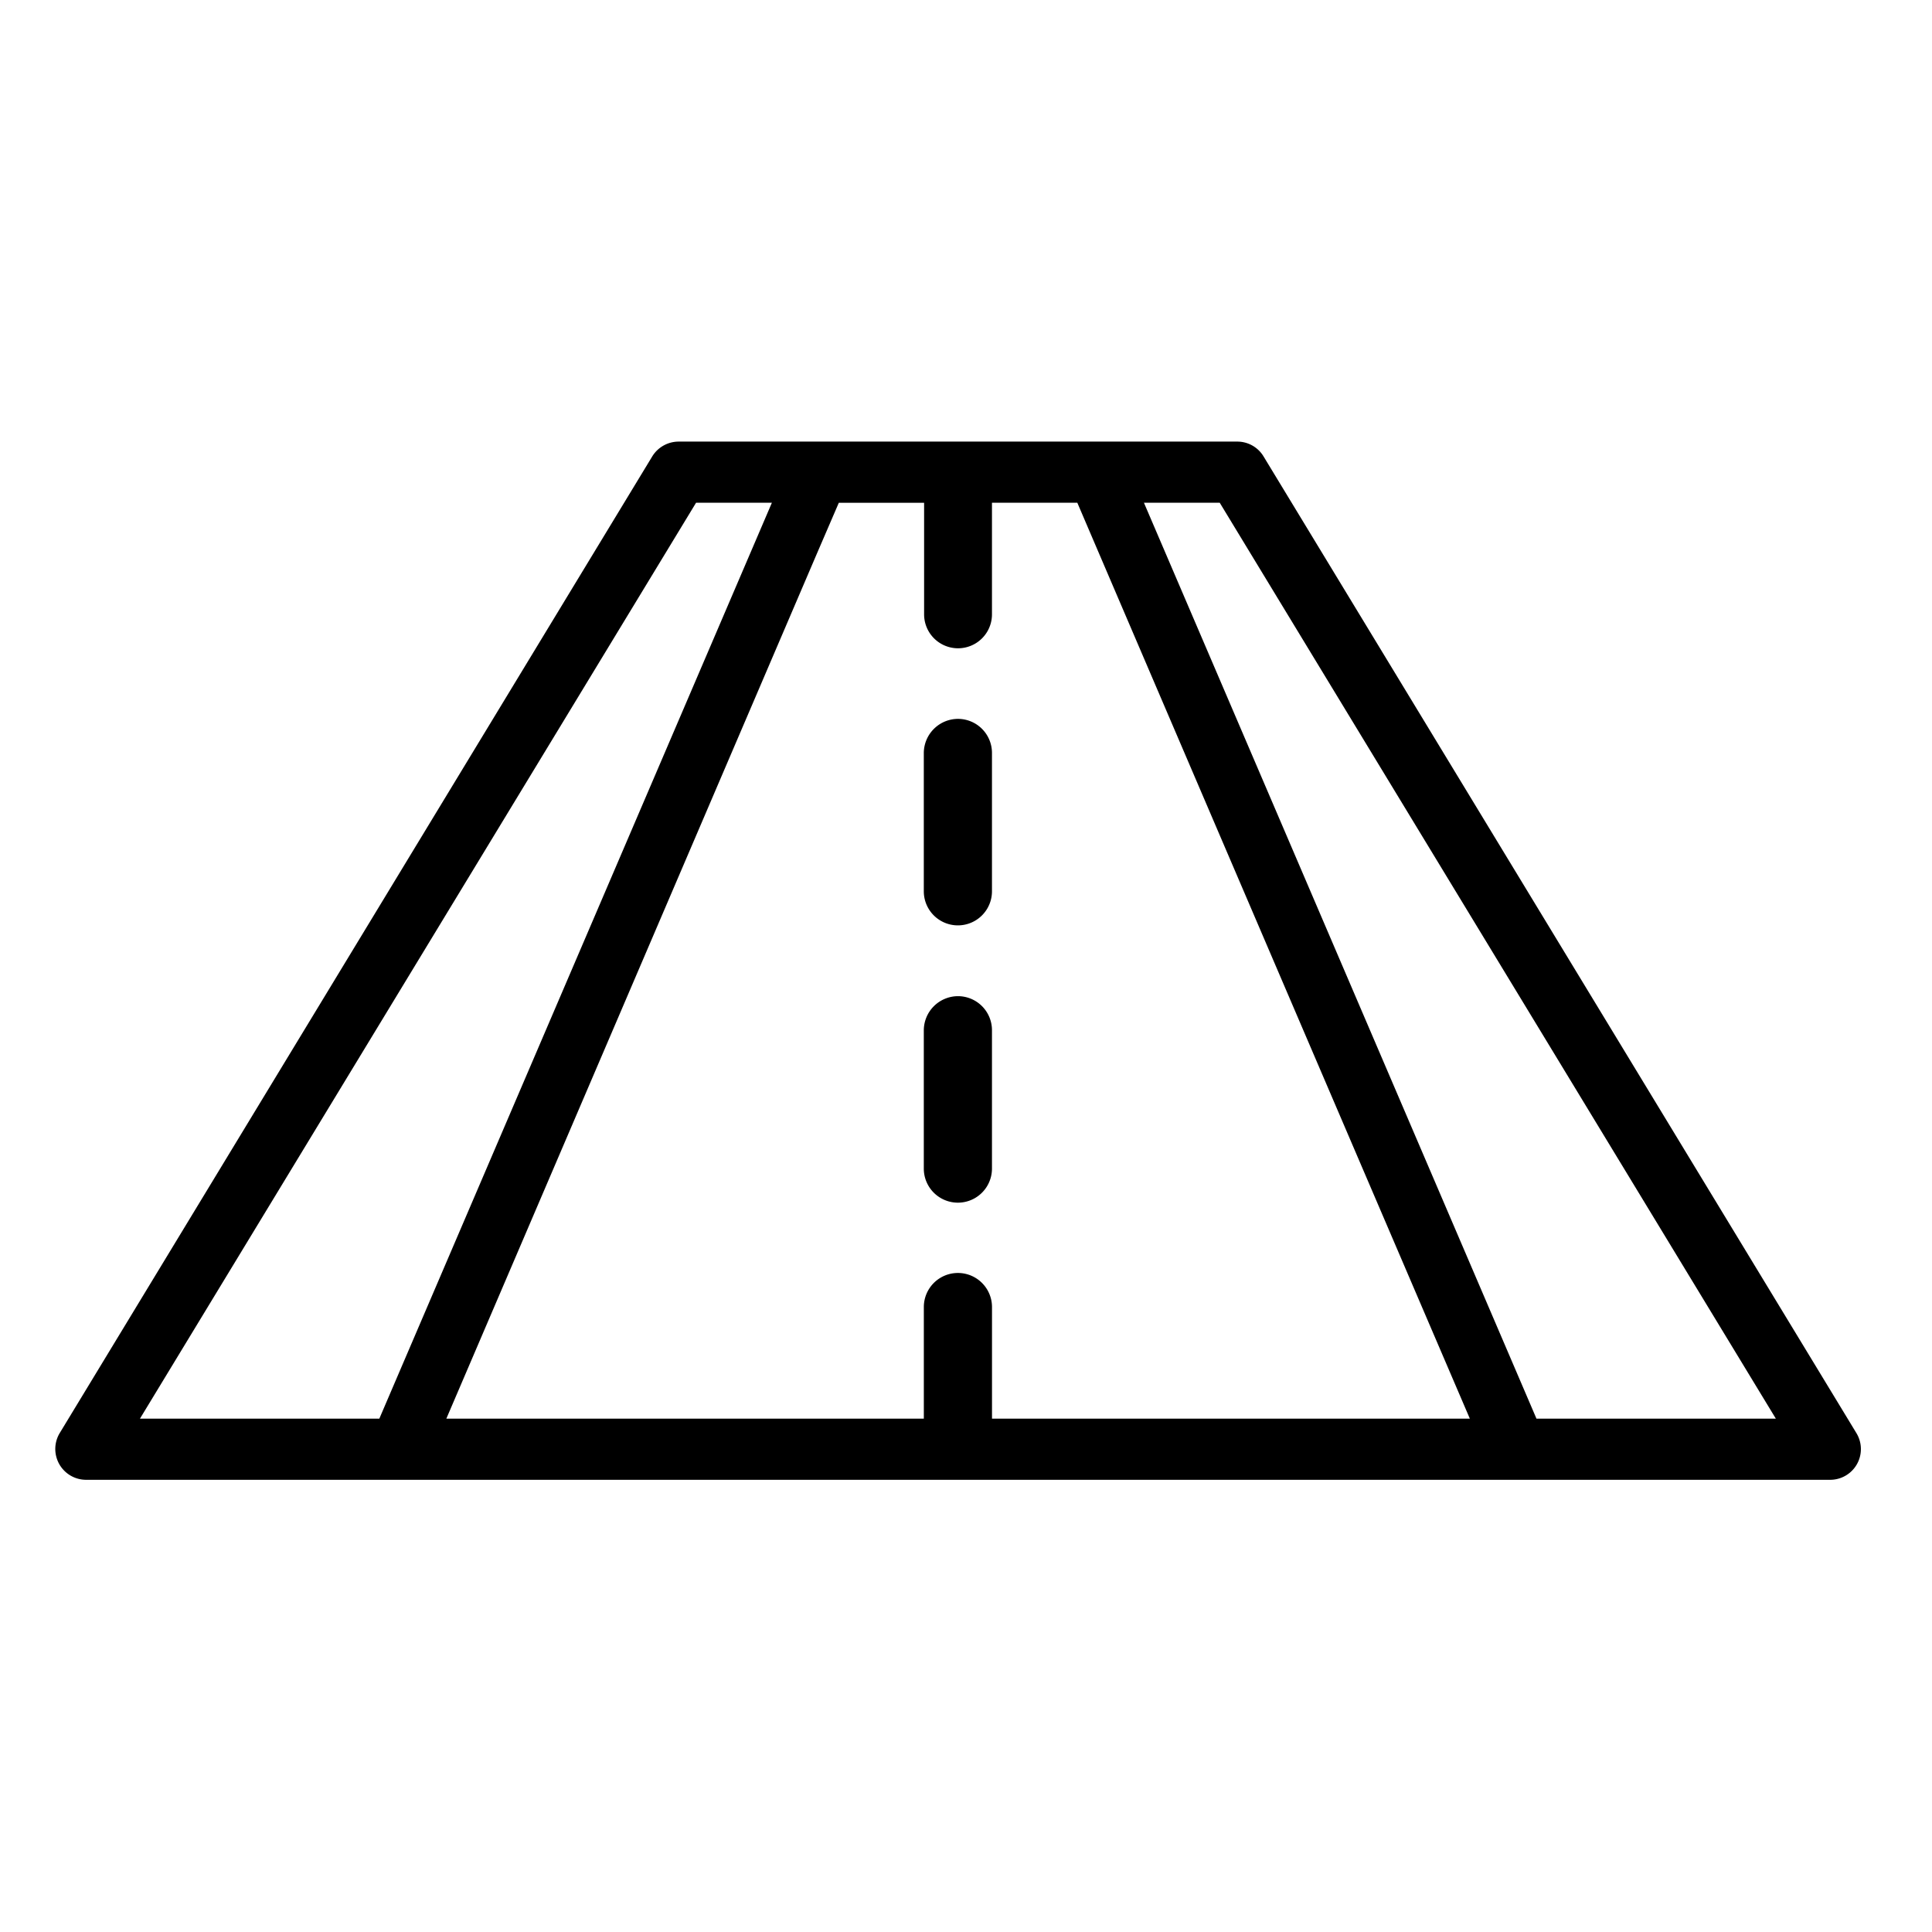 <svg xmlns="http://www.w3.org/2000/svg" xmlns:xlink="http://www.w3.org/1999/xlink" width="70" height="70" viewBox="0 0 70 70">
  <defs>
    <clipPath id="clip-road">
      <rect width="70" height="70"/>
    </clipPath>
  </defs>
  <g id="road" clip-path="url(#clip-road)">
    <rect width="70" height="70" fill="rgba(255,255,255,0)"/>
    <g id="road-2" data-name="road" transform="translate(1.533 2.98)">
      <path id="Path_46" data-name="Path 46" d="M65.733,48.952l-21.488-35.4a1.11,1.11,0,0,0-.953-.532H23.055a1.124,1.124,0,0,0-.953.532L.625,48.952a1.117,1.117,0,0,0,.953,1.684H64.791A1.113,1.113,0,0,0,65.733,48.952ZM23.687,15.235h2.747L12.211,48.42H3.538ZM34.409,48.42V44.377a1.235,1.235,0,0,0-2.47,0V48.42h-17.3L28.095,17.008l.764-1.772h3.09v4.043a1.229,1.229,0,0,0,2.459,0V15.235H37.5c3.533,8.252,10.678,24.922,14.222,33.185H34.409Zm19.727,0L39.914,15.235H42.66L62.809,48.42Z" transform="translate(0 0)"/>
      <path id="Path_47" data-name="Path 47" d="M30.121,22.09a1.243,1.243,0,0,0-1.241,1.229v5.018a1.235,1.235,0,0,0,2.47,0V23.319a1.234,1.234,0,0,0-1.229-1.229Z" transform="translate(3.058 0.976)"/>
      <path id="Path_48" data-name="Path 48" d="M30.121,31.16a1.243,1.243,0,0,0-1.241,1.229v5.018a1.235,1.235,0,0,0,2.47,0V32.389a1.234,1.234,0,0,0-1.229-1.229Z" transform="translate(3.058 1.953)"/>
    </g>
  </g>
</svg>
